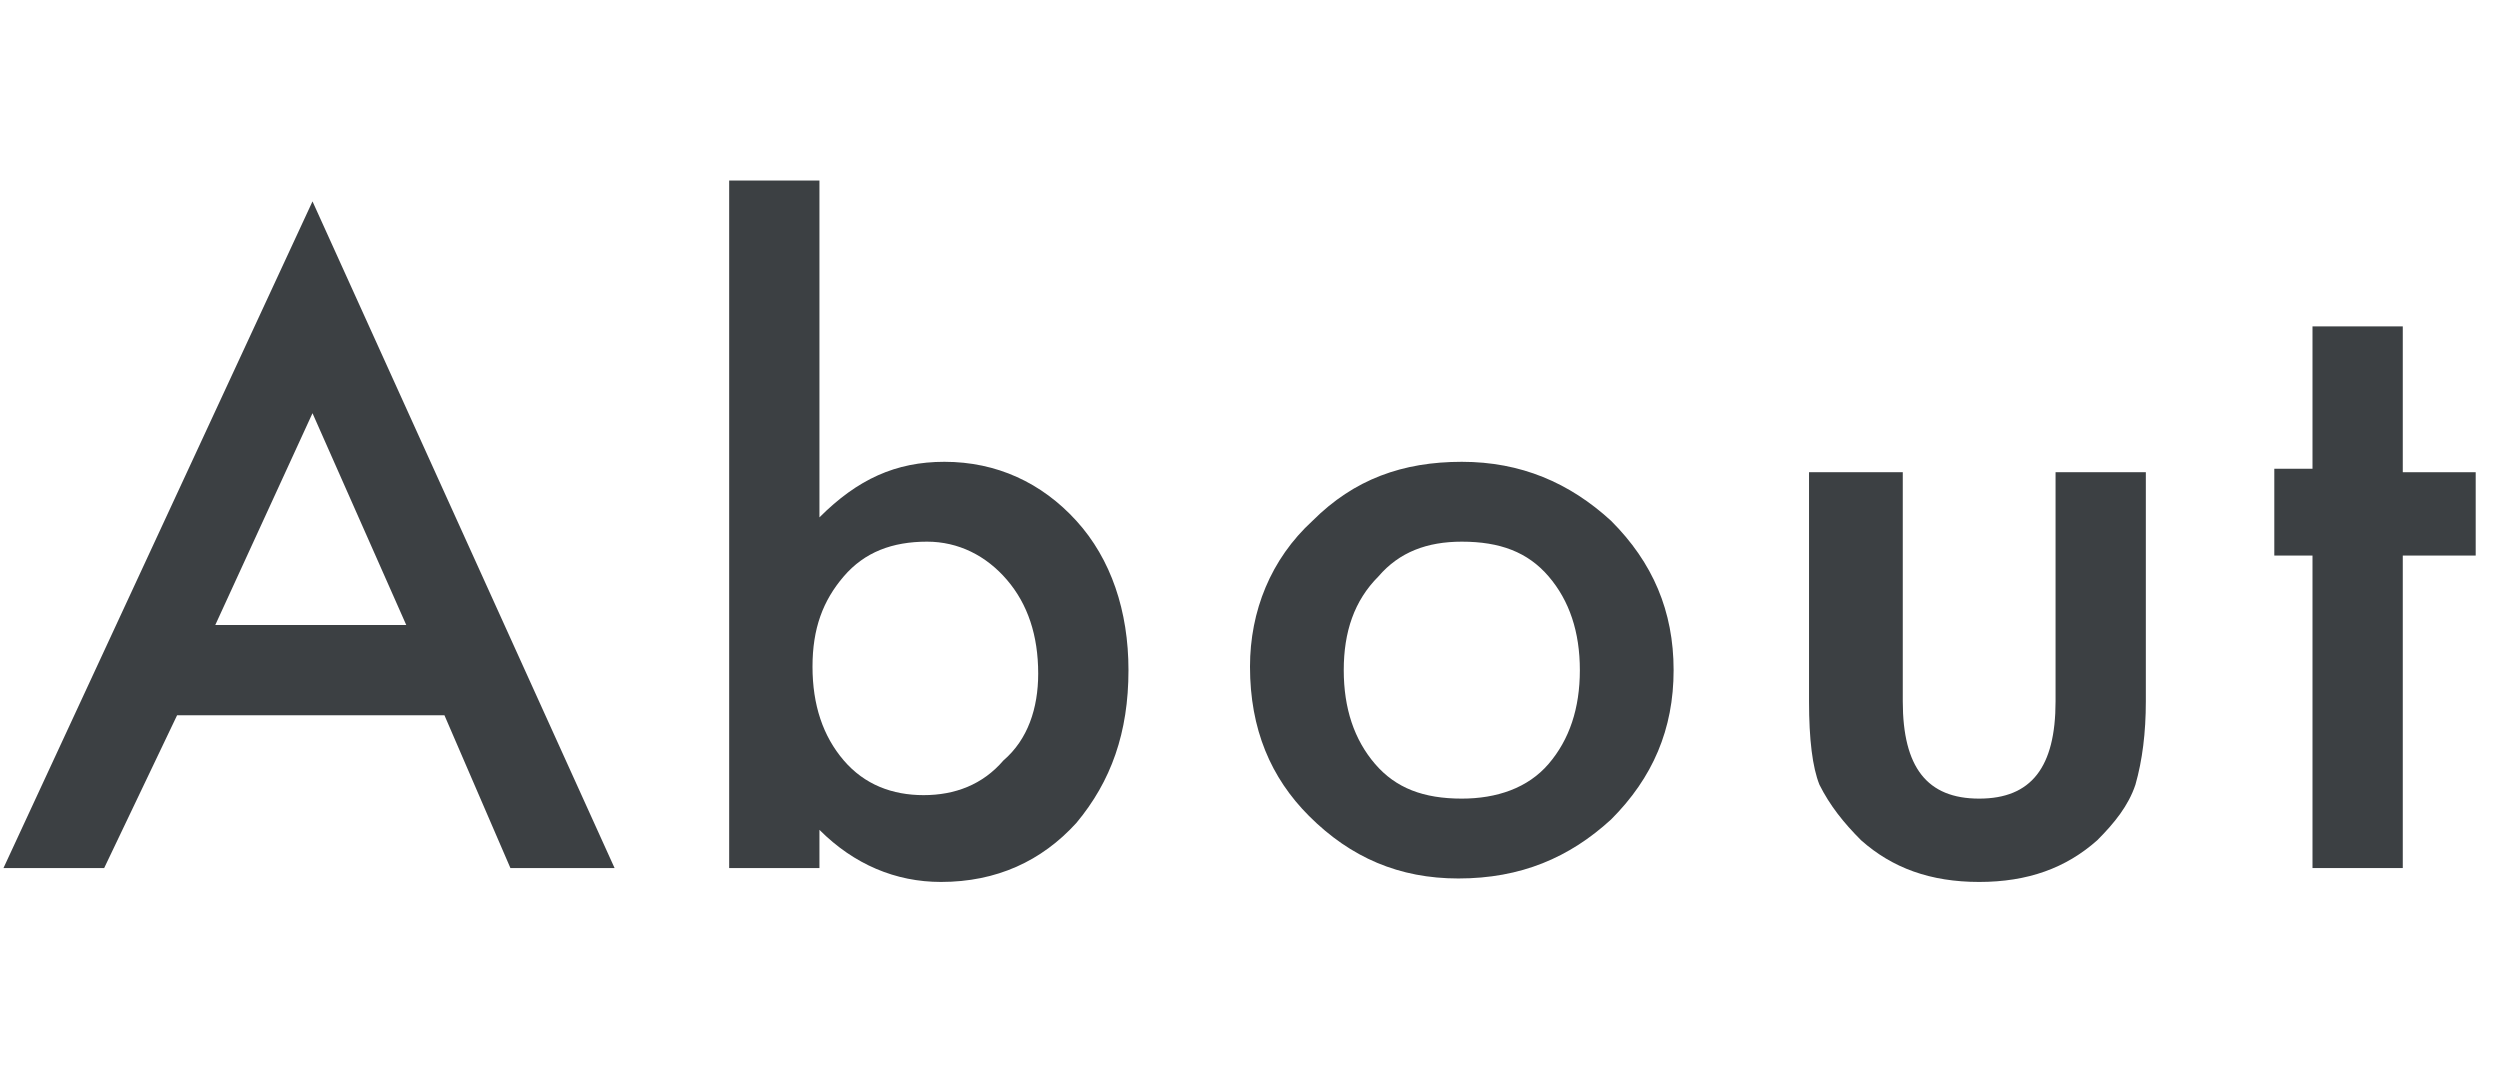 <?xml version="1.0" encoding="utf-8"?>
<!-- Generator: Adobe Illustrator 27.9.0, SVG Export Plug-In . SVG Version: 6.00 Build 0)  -->
<svg version="1.1" id="レイヤー_1" xmlns="http://www.w3.org/2000/svg" xmlns:xlink="http://www.w3.org/1999/xlink" x="0px"
	 y="0px" viewBox="0 0 72 31" style="enable-background:new 0 0 72 31;" xml:space="preserve">
<style type="text/css">
	.st0{enable-background:new    ;}
	.st1{fill:#3C4043;}
</style>
<g class="st0">
	<path class="st1" d="M12.8,20.6H5.1L3,25H0.1L9,5.8L17.7,25h-3L12.8,20.6z M11.7,18L9,11.9L6.2,18H11.7z"/>
	<path class="st1" d="M23.6,5.2v9.7c1.1-1.1,2.2-1.6,3.6-1.6c1.5,0,2.8,0.6,3.8,1.7c1,1.1,1.5,2.6,1.5,4.3c0,1.8-0.5,3.2-1.5,4.4
		c-1,1.1-2.3,1.7-3.9,1.7c-1.3,0-2.5-0.5-3.5-1.5V25H21V5.2H23.6z M29.9,19.4c0-1.1-0.3-2-0.9-2.7c-0.6-0.7-1.4-1.1-2.3-1.1
		c-1,0-1.8,0.3-2.4,1c-0.6,0.7-0.9,1.5-0.9,2.6c0,1.1,0.3,2,0.9,2.7c0.6,0.7,1.4,1,2.3,1c0.9,0,1.7-0.3,2.3-1
		C29.6,21.3,29.9,20.4,29.9,19.4z"/>
	<path class="st1" d="M36,19.2c0-1.6,0.6-3.1,1.8-4.2c1.2-1.2,2.6-1.7,4.3-1.7c1.7,0,3.1,0.6,4.3,1.7c1.2,1.2,1.8,2.6,1.8,4.3
		c0,1.7-0.6,3.1-1.8,4.3c-1.2,1.1-2.6,1.7-4.4,1.7c-1.7,0-3.1-0.6-4.3-1.8C36.6,22.4,36,21,36,19.2z M38.7,19.3c0,1.1,0.3,2,0.9,2.7
		c0.6,0.7,1.4,1,2.5,1c1,0,1.9-0.3,2.5-1s0.9-1.6,0.9-2.7s-0.3-2-0.9-2.7c-0.6-0.7-1.4-1-2.5-1c-1,0-1.8,0.3-2.4,1
		C39,17.3,38.7,18.2,38.7,19.3z"/>
	<path class="st1" d="M54.8,13.6v6.6c0,1.9,0.7,2.8,2.2,2.8s2.2-0.9,2.2-2.8v-6.6h2.6v6.6c0,0.9-0.1,1.7-0.3,2.4
		c-0.2,0.6-0.6,1.1-1.1,1.6c-0.9,0.8-2,1.2-3.4,1.2c-1.4,0-2.5-0.4-3.4-1.2c-0.5-0.5-0.9-1-1.2-1.6c-0.2-0.5-0.3-1.3-0.3-2.4v-6.6
		H54.8z"/>
	<path class="st1" d="M69.2,16v9h-2.6v-9h-1.1v-2.5h1.1V9.4h2.6v4.2h2.1V16H69.2z"/>
</g>
</svg>
